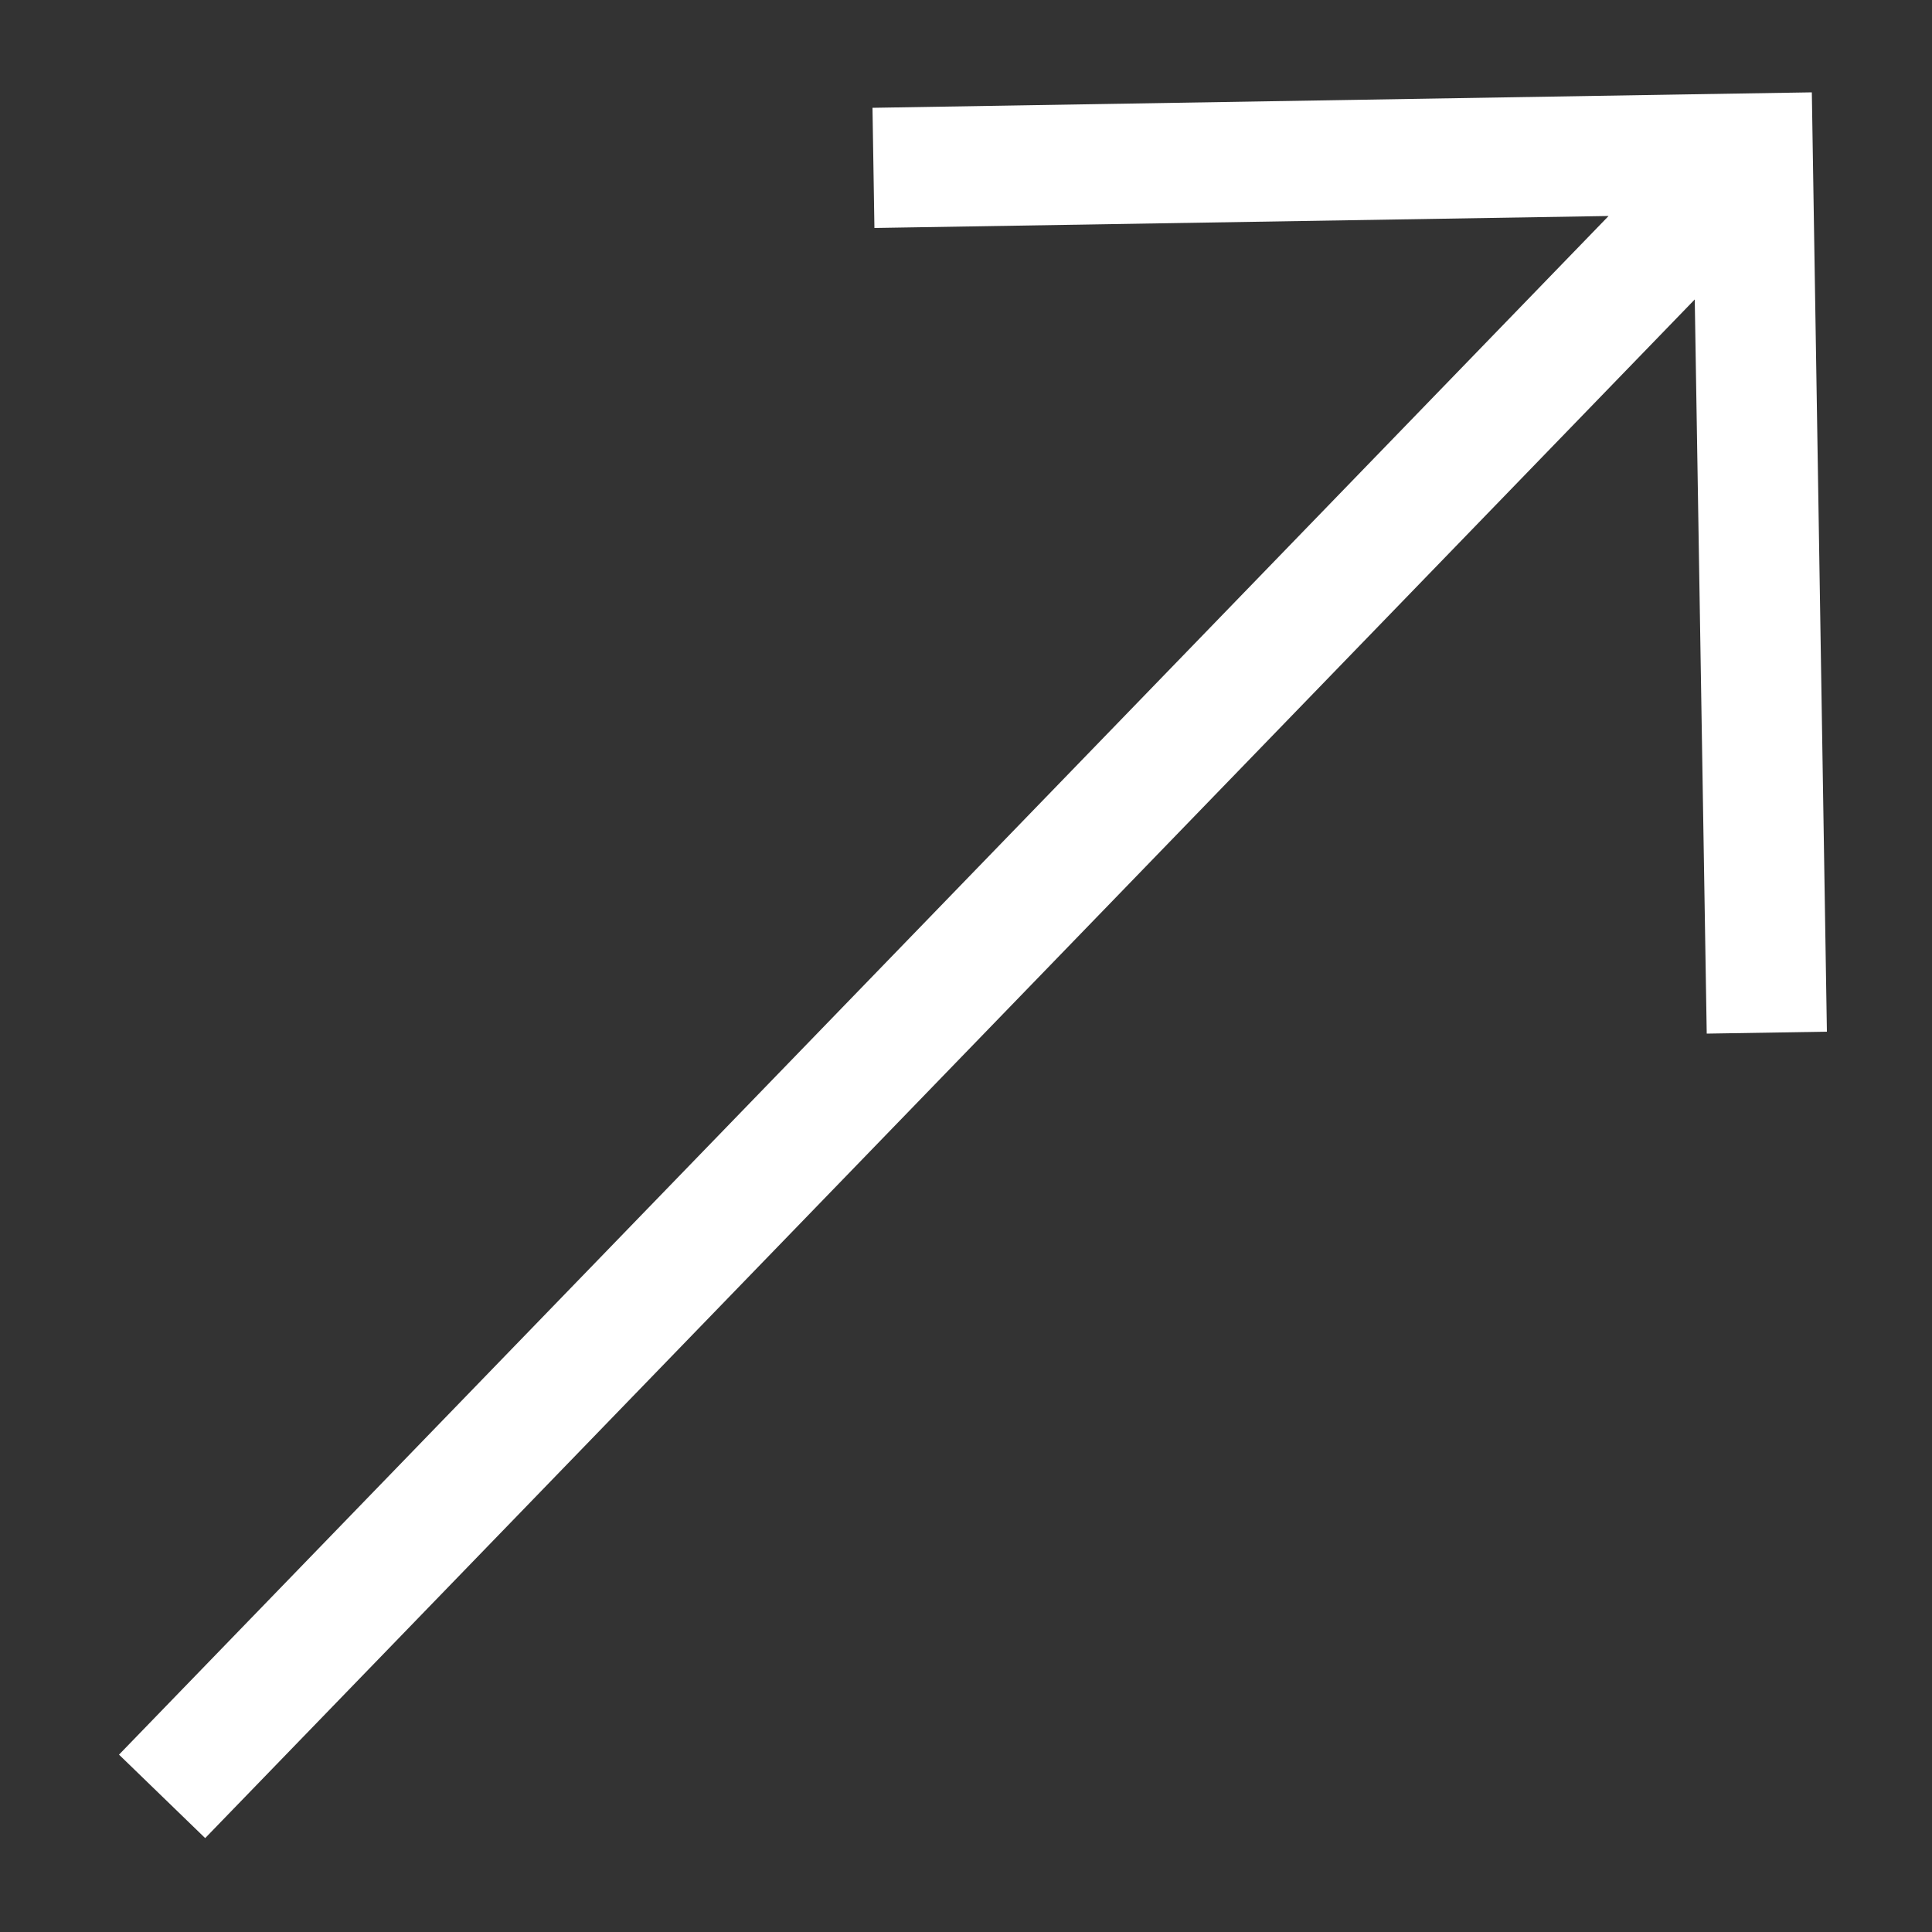 <svg xmlns="http://www.w3.org/2000/svg" id="Layer_1" data-name="Layer 1" viewBox="0 0 500 500"><rect x="0" y="0" width="500" height="500" fill="#333333" stroke="none"/><defs><style>.cls-1{fill:#fff;}</style></defs><title>rtguyghj</title><polygon class="cls-1" points="226.3 59 416.3 55.9 30.8 454.1 53.1 475.7 438.6 77.5 441.7 267.5 472.8 267 469.4 55 468.9 23.9 437.8 24.4 225.8 27.9 226.3 59"></polygon></svg>